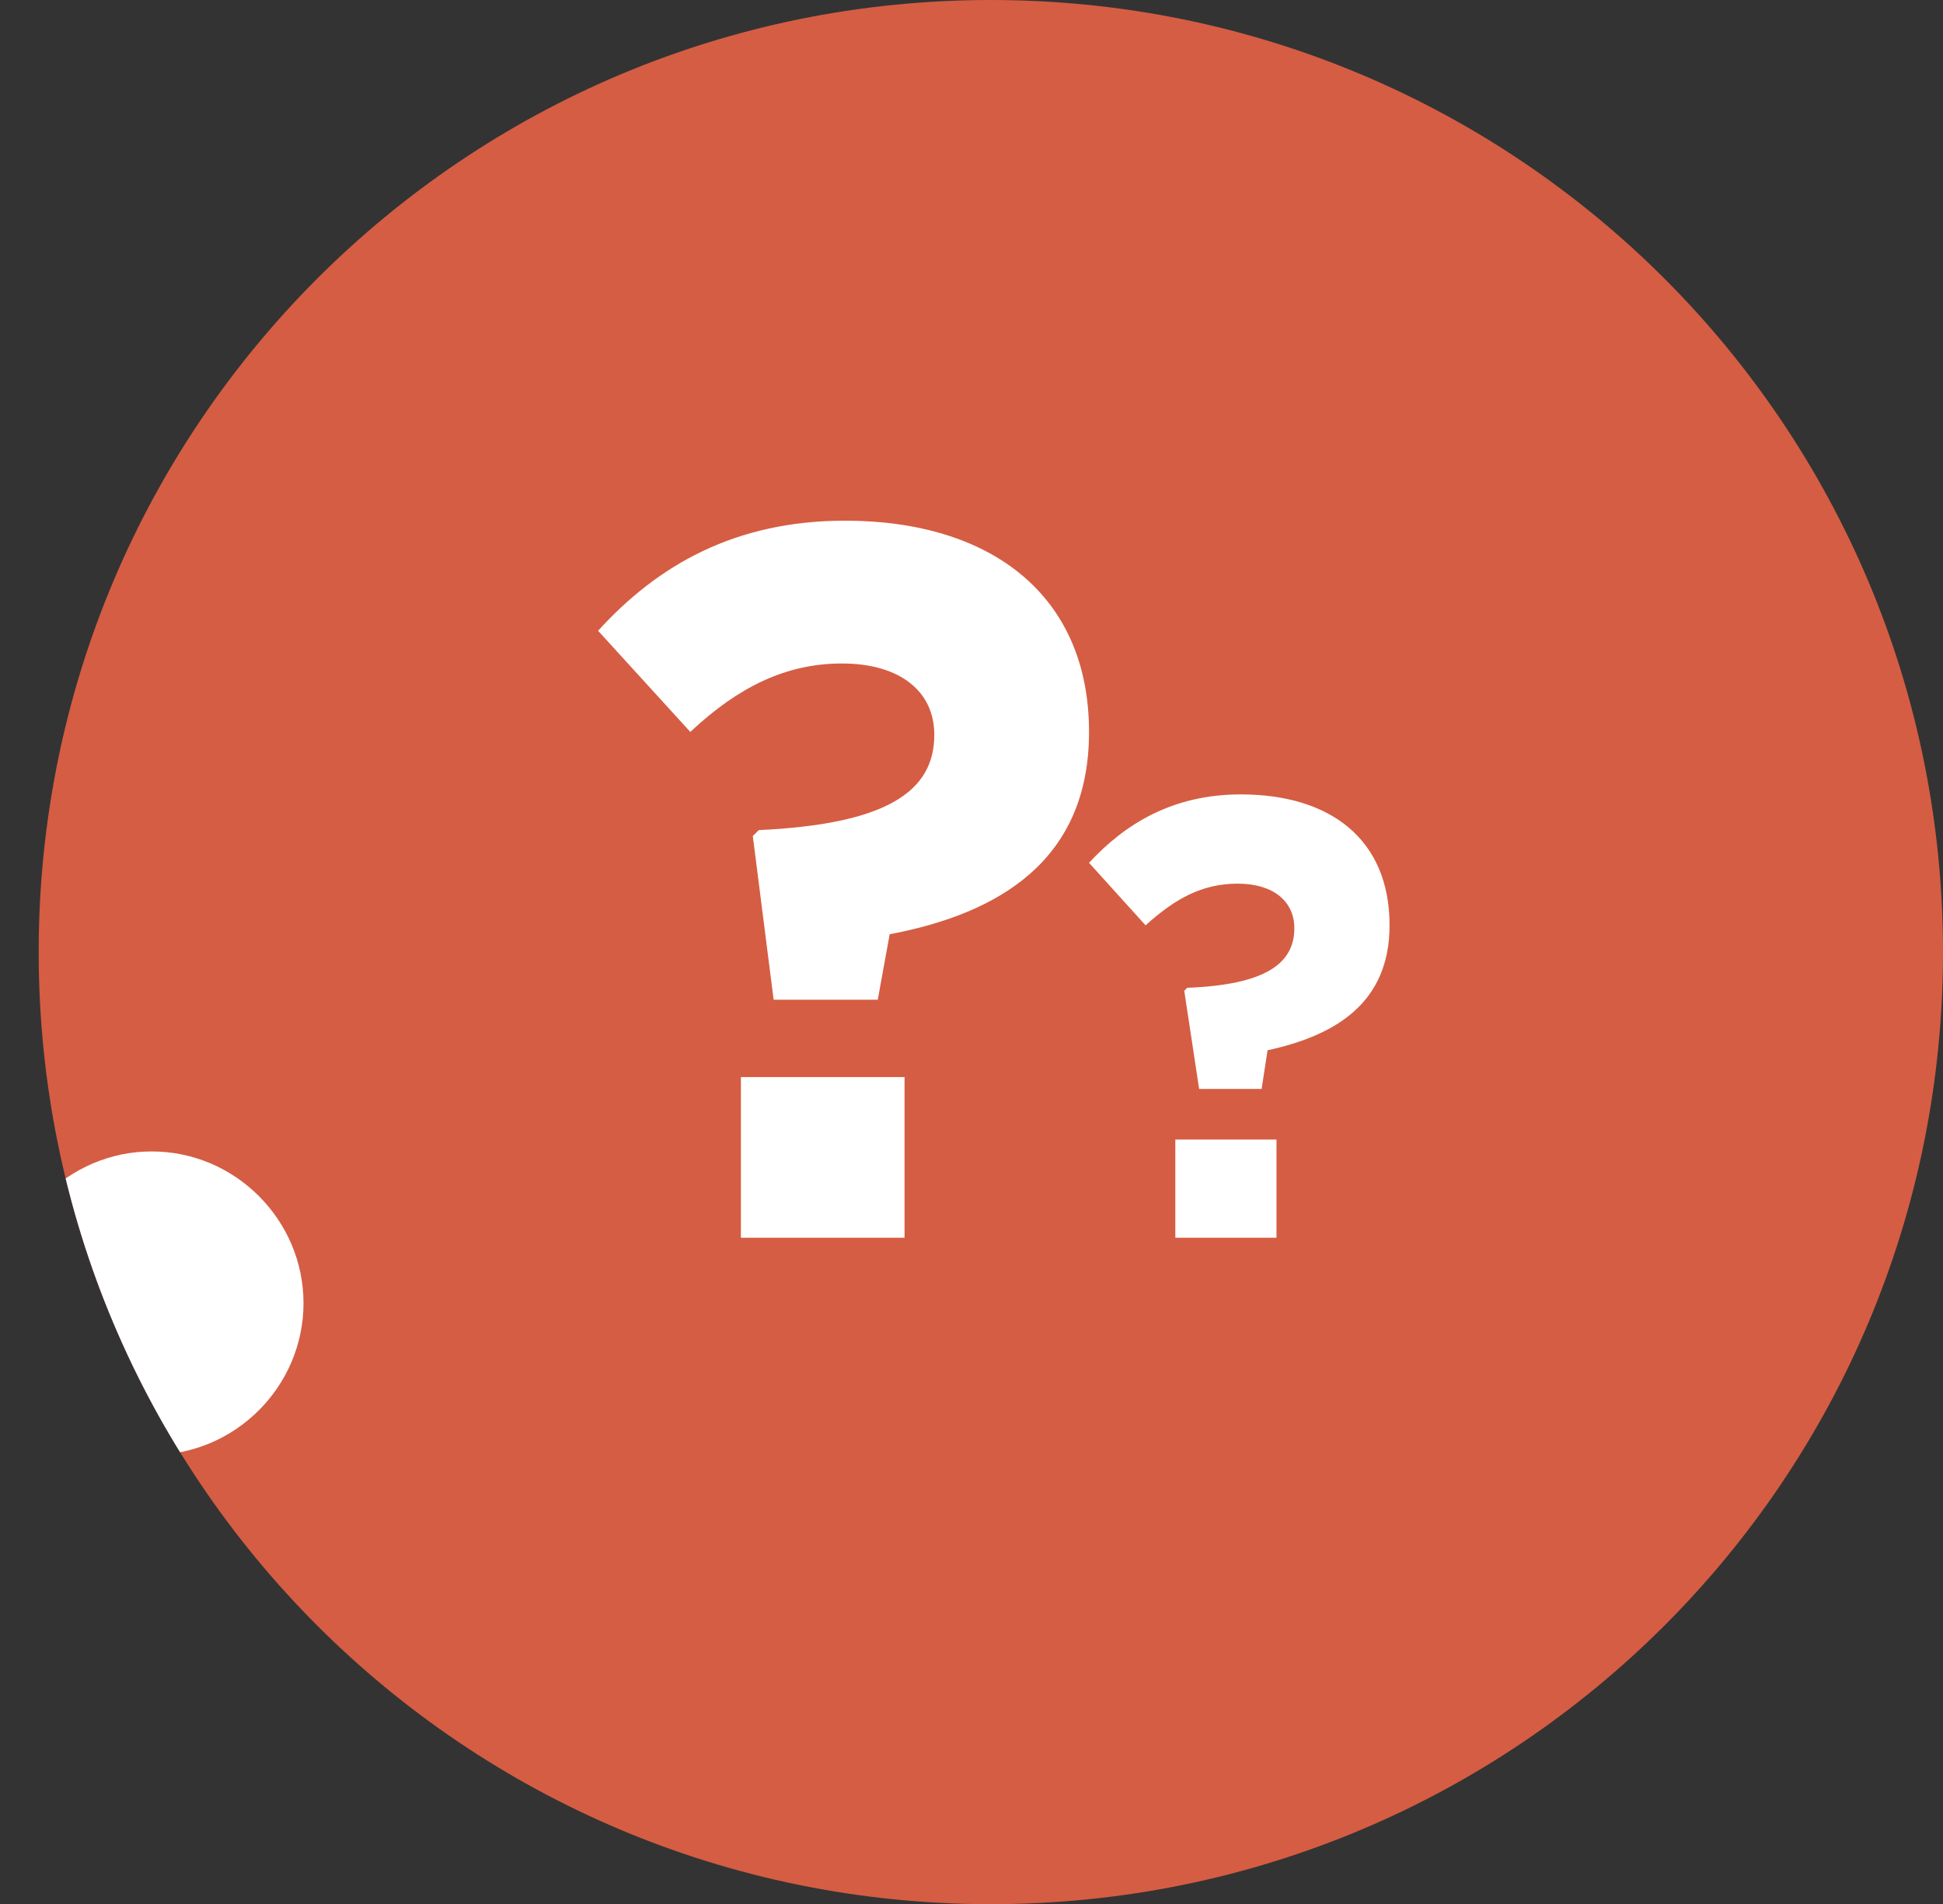<?xml version="1.0" encoding="utf-8"?>
<!-- Generator: Adobe Illustrator 23.1.0, SVG Export Plug-In . SVG Version: 6.00 Build 0)  -->
<svg version="1.1" id="Слой_1" xmlns="http://www.w3.org/2000/svg" xmlns:xlink="http://www.w3.org/1999/xlink" x="0px" y="0px"
	 viewBox="0 0 65.3 64" style="enable-background:new 0 0 65.3 64;" xml:space="preserve">
<rect x="0" y="0" width="65.3" height="64" fill="#333333" stroke="none"/>
<style type="text/css">
	.st0{fill:#D55D43;}
	.st1{display:none;fill:#FFFFFF;}
	.st2{clip-path:url(#SVGID_2_);fill:#FFFFFF;}
	.st3{fill:#FFFFFF;}
</style>
<g id="Layer_2">
</g>
<g id="Layer_1">
	<path class="st0" d="M1.3,32c0-17.7,14.3-32,32-32s32,14.3,32,32S51,64,33.3,64S1.3,49.7,1.3,32"/>
	<path class="st1" d="M13.1,20.6h10.7c3,0,5.3,0.8,6.8,2.4c1.3,1.3,2,3.1,2,5.4c0,3.8-2,6.2-5,7.3l5.7,8.4h-6l-5.1-7.5h-4v7.5H13
		V20.6H13.1z M23.5,32c2.5,0,4-1.3,4-3.4c0-2.2-1.5-3.3-4.1-3.3h-5.1V32H23.5z"/>
	<path class="st1" d="M36.2,34V20.6h5.2v13.3c0,3.8,1.9,5.8,5.1,5.8c3.1,0,5.1-1.9,5.1-5.6V20.6h5.2v13.2c0,7.1-4,10.6-10.3,10.6
		C40.1,44.4,36.2,40.9,36.2,34"/>
	<g>
		<g>
			<defs>
				<path id="SVGID_1_" d="M1.3,32c0,17.7,14.3,32,32,32s32-14.3,32-32S51,0,33.3,0S1.3,14.3,1.3,32"/>
			</defs>
			<clipPath id="SVGID_2_">
				<use xlink:href="#SVGID_1_"  style="overflow:visible;"/>
			</clipPath>
			<path class="st2" d="M0,43.8c0-2.8,2.3-5.1,5.1-5.1s5.1,2.3,5.1,5.1s-2.3,5.1-5.1,5.1C2.3,48.8,0,46.6,0,43.8"/>
		</g>
	</g>
	<g>
		<path class="st3" d="M25.3,28.1l0.2-0.2c4.3-0.2,5.9-1.3,5.9-3.2c0-1.5-1.2-2.4-3.1-2.4s-3.5,0.8-5.1,2.3l-3.1-3.4
			c2-2.2,4.6-3.7,8.3-3.7c4.9,0,8.2,2.5,8.2,7.1c0,4.3-3,6.1-6.7,6.8l-0.4,2.2H26L25.3,28.1z M24.9,36.2h5.5v5.4h-5.5V36.2z"/>
	</g>
</g>
<g>
	<path class="st3" d="M39.8,33.3l0.1-0.1c2.6-0.1,3.6-0.8,3.6-2c0-0.9-0.7-1.5-1.9-1.5s-2.1,0.5-3.1,1.4l-1.9-2.1
		c1.2-1.3,2.8-2.3,5.1-2.3c3,0,5,1.5,5,4.4c0,2.6-1.8,3.7-4.1,4.2l-0.2,1.3h-2.1L39.8,33.3z M39.5,38.3h3.4v3.3h-3.4V38.3z"/>
</g>
</svg>
